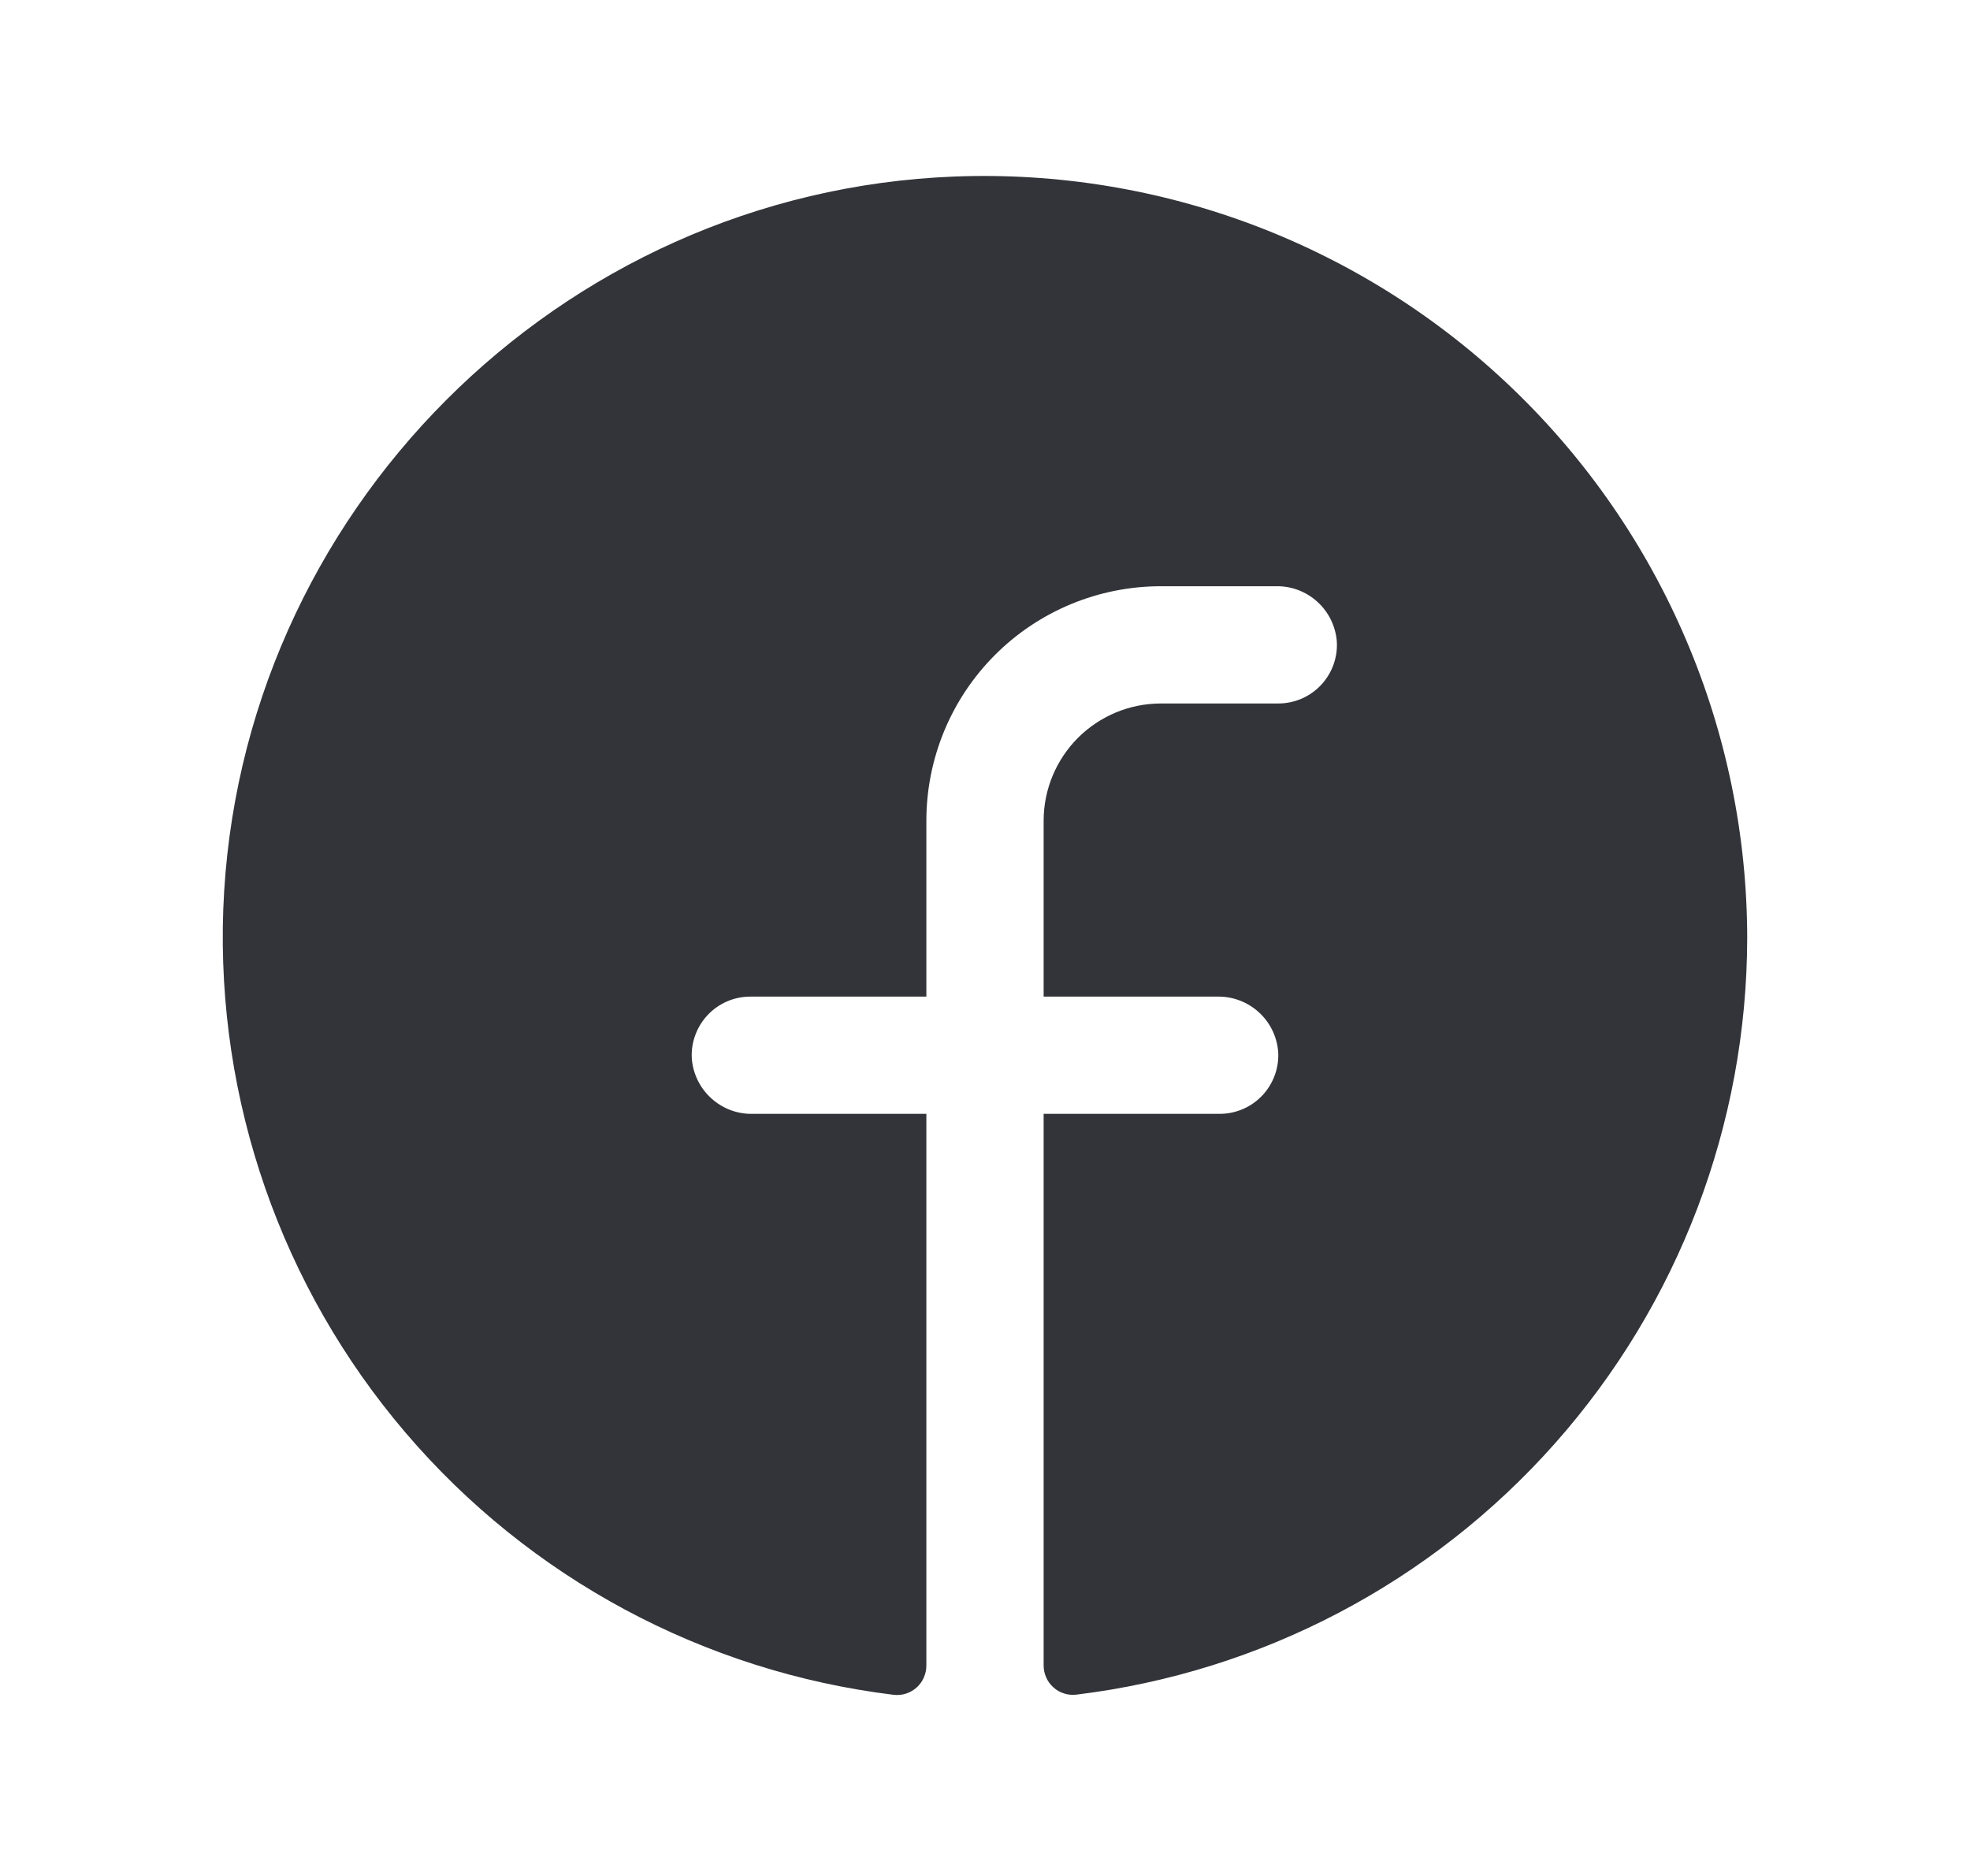 <svg width="21" height="20" viewBox="0 0 21 20" fill="none" xmlns="http://www.w3.org/2000/svg">
<path d="M18.625 10C18.622 11.986 17.894 13.902 16.576 15.388C15.259 16.874 13.444 17.827 11.473 18.067C11.429 18.072 11.384 18.068 11.342 18.054C11.3 18.041 11.261 18.019 11.229 17.989C11.196 17.96 11.169 17.923 11.152 17.883C11.134 17.843 11.125 17.799 11.125 17.755V11.875H13C13.086 11.875 13.17 11.858 13.249 11.824C13.328 11.79 13.399 11.74 13.457 11.678C13.516 11.615 13.561 11.541 13.59 11.46C13.619 11.38 13.631 11.294 13.625 11.209C13.611 11.048 13.537 10.898 13.417 10.79C13.298 10.682 13.142 10.623 12.98 10.625H11.125V8.75C11.125 8.419 11.257 8.101 11.491 7.866C11.726 7.632 12.043 7.5 12.375 7.5H13.625C13.711 7.5 13.795 7.483 13.874 7.449C13.953 7.415 14.024 7.365 14.082 7.303C14.141 7.24 14.186 7.166 14.215 7.086C14.244 7.005 14.256 6.919 14.25 6.834C14.236 6.673 14.162 6.523 14.042 6.415C13.922 6.306 13.765 6.247 13.604 6.25H12.375C11.712 6.25 11.076 6.513 10.607 6.982C10.138 7.451 9.875 8.087 9.875 8.75V10.625H8C7.914 10.625 7.829 10.642 7.751 10.676C7.672 10.71 7.601 10.76 7.543 10.822C7.484 10.885 7.439 10.959 7.41 11.04C7.381 11.12 7.369 11.206 7.375 11.291C7.389 11.452 7.463 11.602 7.583 11.71C7.703 11.819 7.859 11.878 8.021 11.875H9.875V17.756C9.875 17.8 9.866 17.844 9.848 17.884C9.831 17.925 9.804 17.961 9.772 17.99C9.739 18.02 9.7 18.042 9.658 18.056C9.616 18.069 9.572 18.074 9.528 18.069C7.504 17.822 5.646 16.825 4.323 15.274C2.999 13.723 2.306 11.732 2.38 9.695C2.537 5.476 5.954 2.046 10.176 1.882C11.269 1.84 12.359 2.018 13.382 2.407C14.404 2.796 15.338 3.387 16.126 4.145C16.915 4.903 17.543 5.812 17.972 6.818C18.402 7.824 18.624 8.906 18.625 10Z" fill="#323439"/>
</svg>
